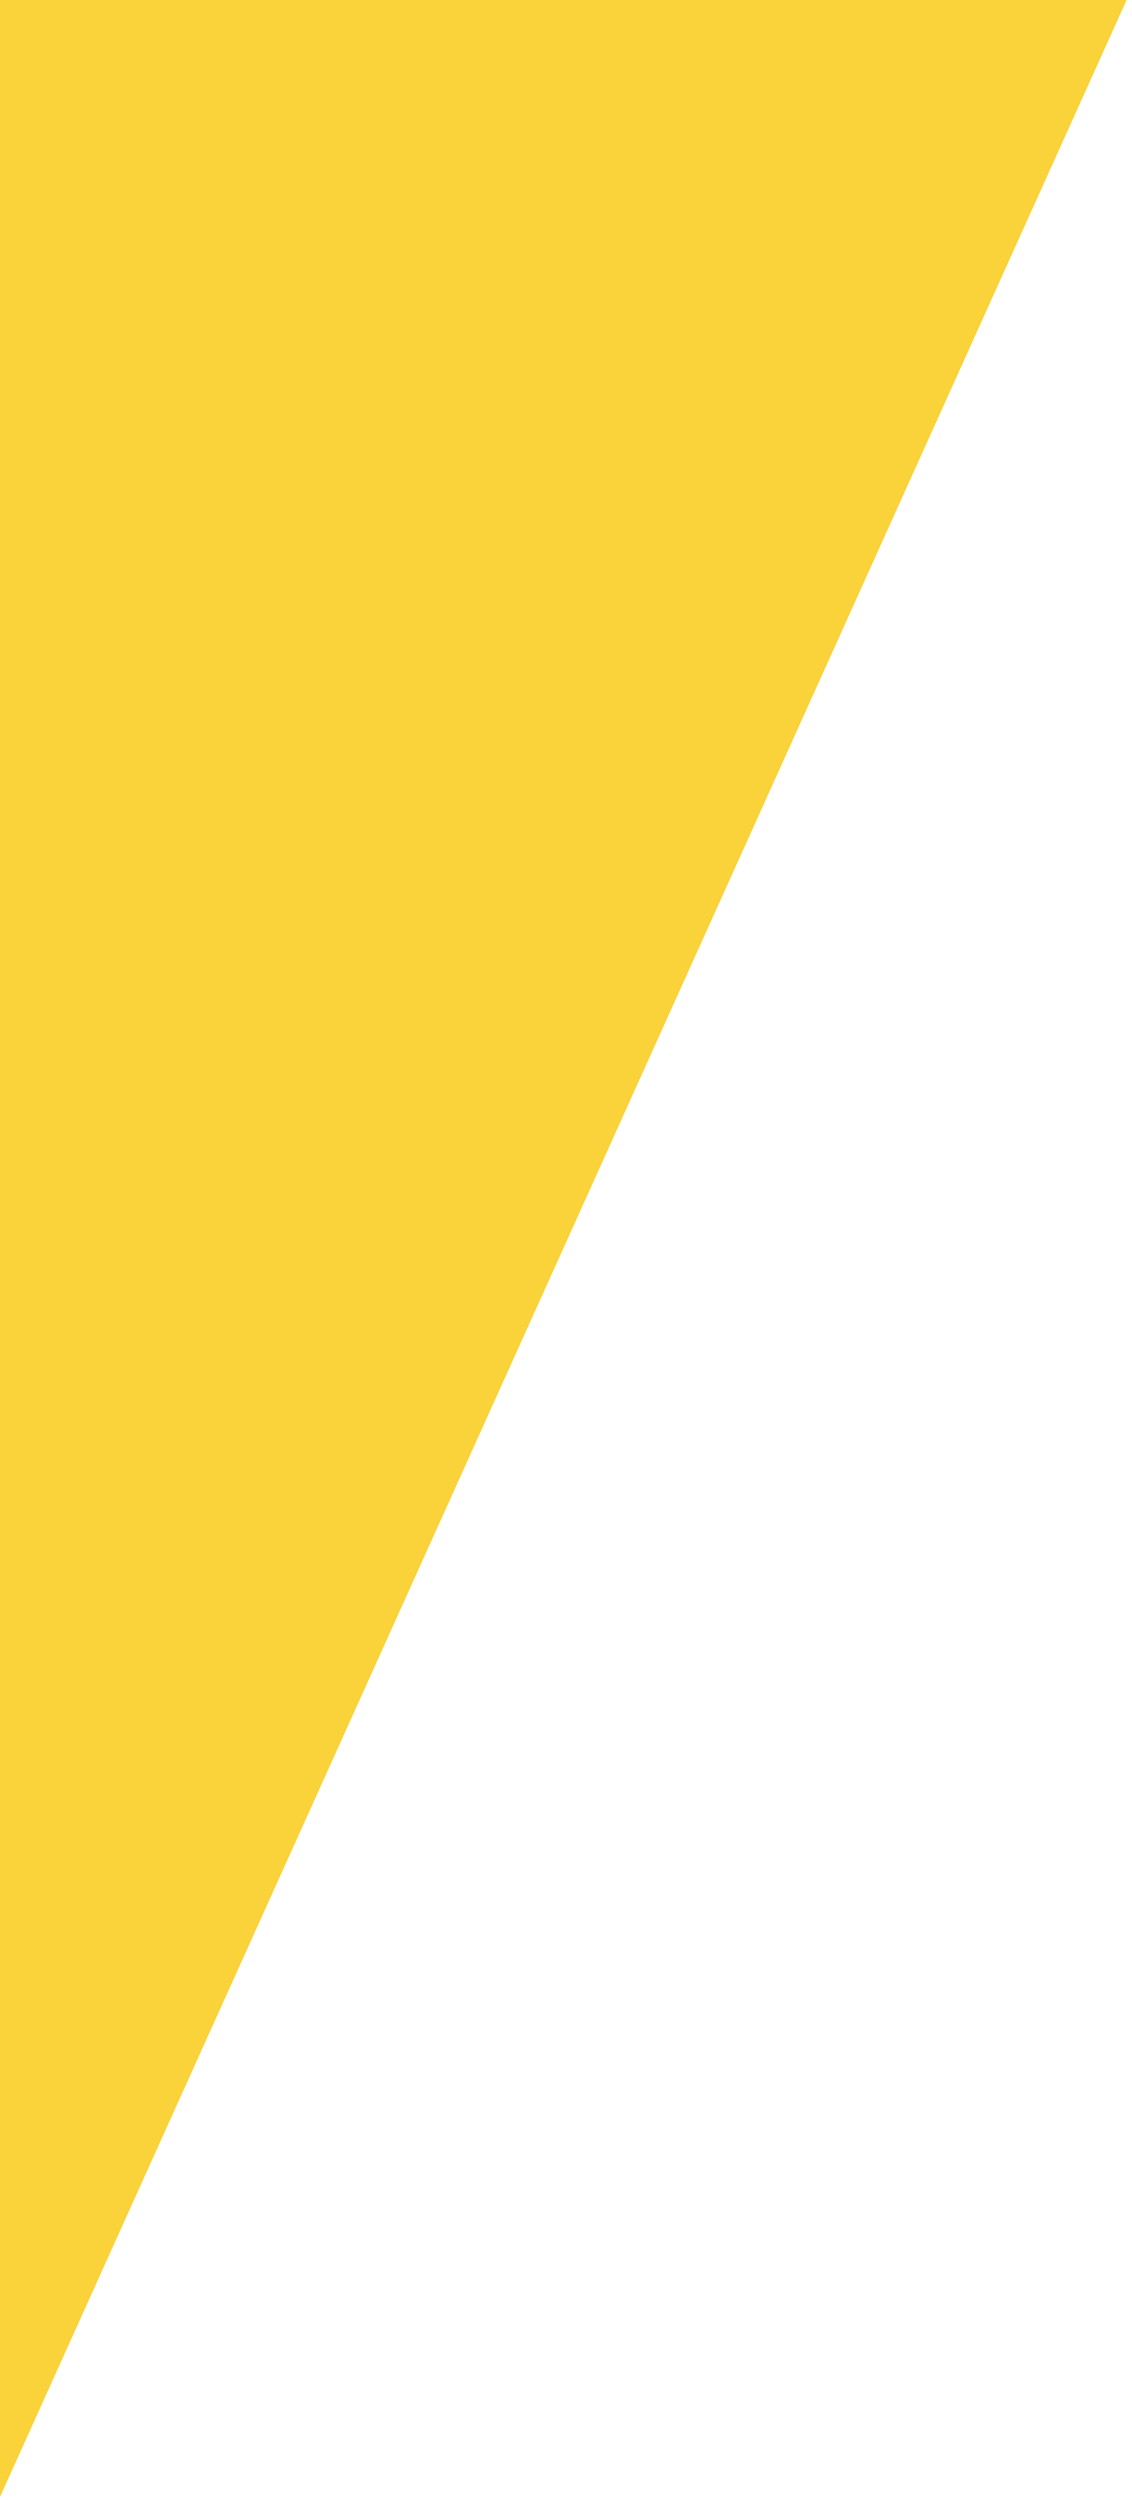 <svg width="193" height="426" viewBox="0 0 193 426" fill="none" xmlns="http://www.w3.org/2000/svg">
<g style="mix-blend-mode:multiply">
<path d="M192.081 0L1.52588e-05 425.463L1.52588e-05 0L192.081 0Z" fill="#FAD239"/>
</g>
</svg>
